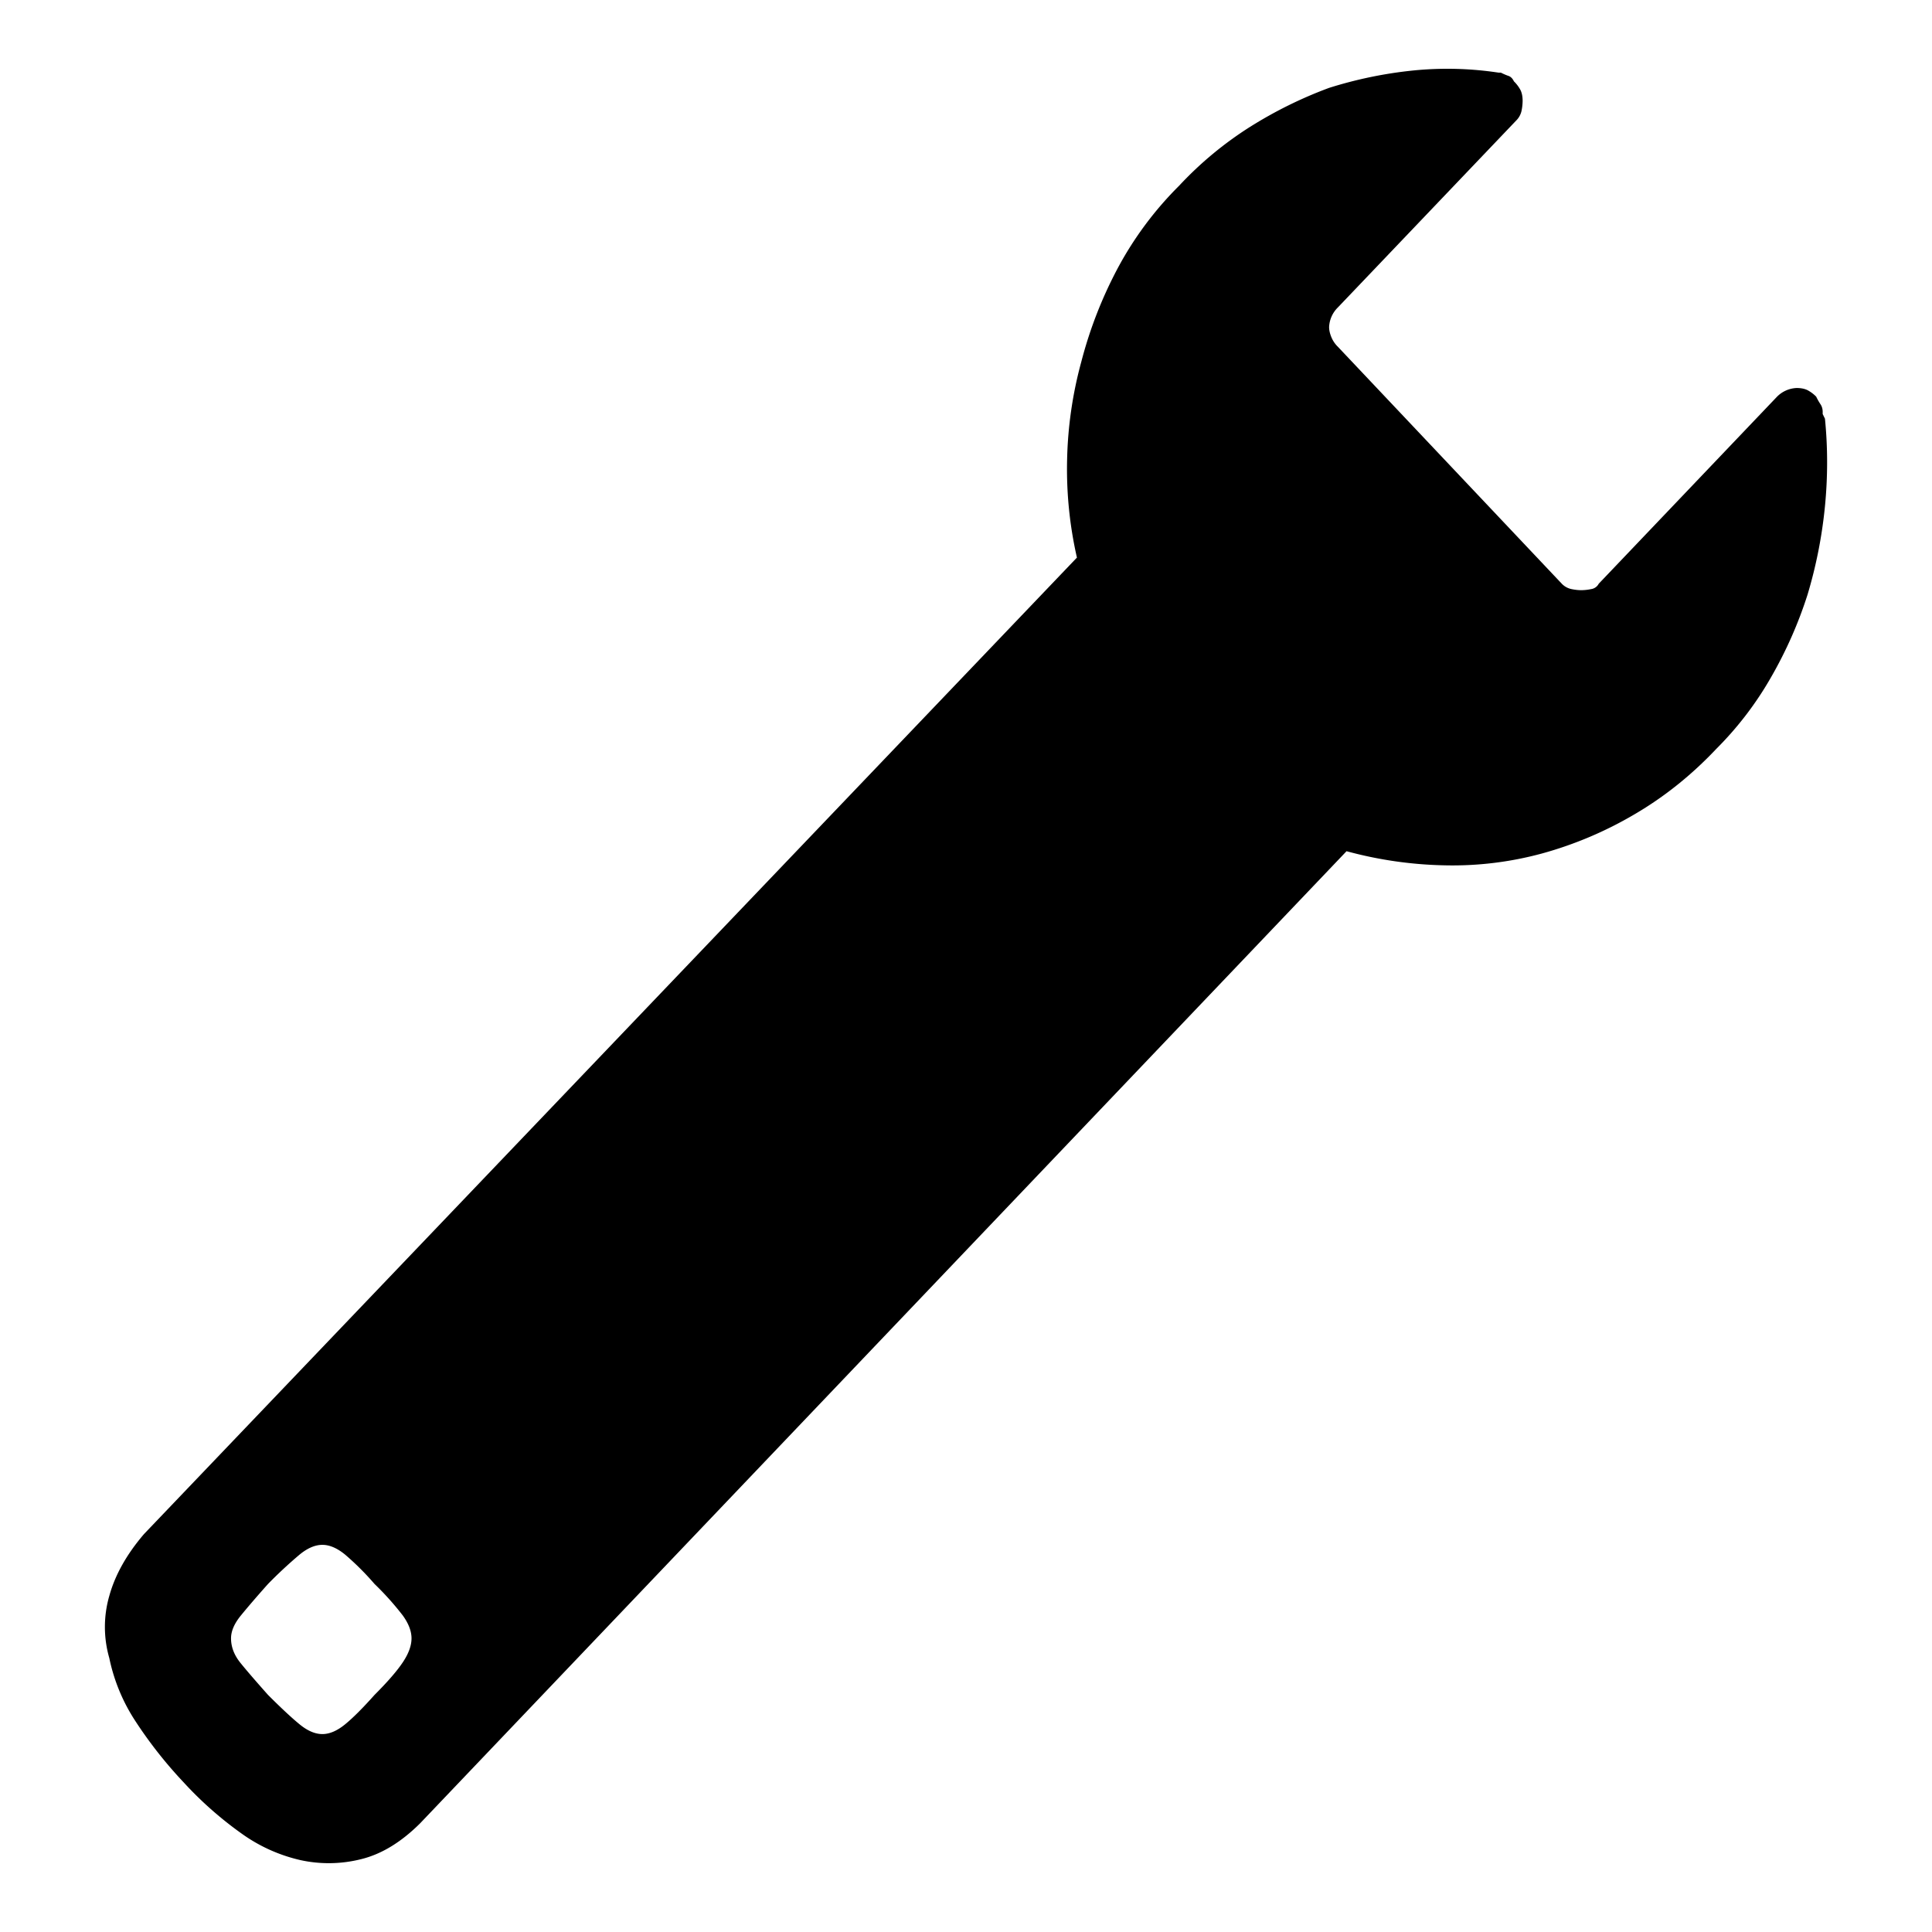 <svg xmlns="http://www.w3.org/2000/svg" viewBox="0 0 36 36"><path d="M34.005 7.798c.054.54.054 1.087 0 1.64a8.665 8.665 0 0 1-.324 1.642 7.878 7.878 0 0 1-.669 1.52c-.283.5-.628.951-1.033 1.356-.46.487-.966.892-1.52 1.216a7.1 7.1 0 0 1-1.721.73 6.353 6.353 0 0 1-1.824.222 7.507 7.507 0 0 1-1.823-.263L7.83 33.973c-.351.35-.716.574-1.094.668a2.465 2.465 0 0 1-1.135.02 3.034 3.034 0 0 1-1.114-.506 6.842 6.842 0 0 1-1.073-.952 8.143 8.143 0 0 1-.892-1.134 3.402 3.402 0 0 1-.486-1.176 2.09 2.09 0 0 1 0-1.154c.108-.392.324-.777.648-1.155L20.067 10.39a7.42 7.42 0 0 1-.183-1.823 7.517 7.517 0 0 1 .264-1.824 7.954 7.954 0 0 1 .688-1.762 6.466 6.466 0 0 1 1.135-1.52 6.697 6.697 0 0 1 1.317-1.094c.472-.297.965-.54 1.479-.73a7.861 7.861 0 0 1 1.56-.323 6.374 6.374 0 0 1 1.6.04h.04c.054.027.102.047.143.061.04.014.074.047.1.101a.657.657 0 0 1 .122.162c.027.055.04.122.04.203a.962.962 0 0 1-.02.182.36.36 0 0 1-.1.183L24.928 5.73a.545.545 0 0 0-.162.365c0 .055.013.115.04.182a.53.53 0 0 0 .122.183l4.173 4.416a.348.348 0 0 0 .182.101c.068.014.128.02.183.02a.913.913 0 0 0 .182-.02.189.189 0 0 0 .142-.1l3.323-3.486a.546.546 0 0 1 .364-.161c.081 0 .148.013.203.04a.656.656 0 0 1 .162.121c.026.055.054.102.081.143.026.04.04.087.04.141v.04l.04.082zM4.994 31.582c.243.243.439.426.587.547.148.122.29.183.426.183.135 0 .276-.061.425-.183.148-.121.33-.304.547-.547.243-.243.419-.446.527-.608.108-.162.162-.31.162-.446 0-.135-.055-.276-.162-.425a5.382 5.382 0 0 0-.527-.588 5.175 5.175 0 0 0-.547-.546c-.149-.122-.29-.183-.425-.183-.136 0-.278.061-.426.183a8.432 8.432 0 0 0-.587.546c-.217.243-.385.44-.506.588-.122.15-.183.29-.183.425 0 .163.06.318.183.467.12.148.29.344.506.587z"/></svg>